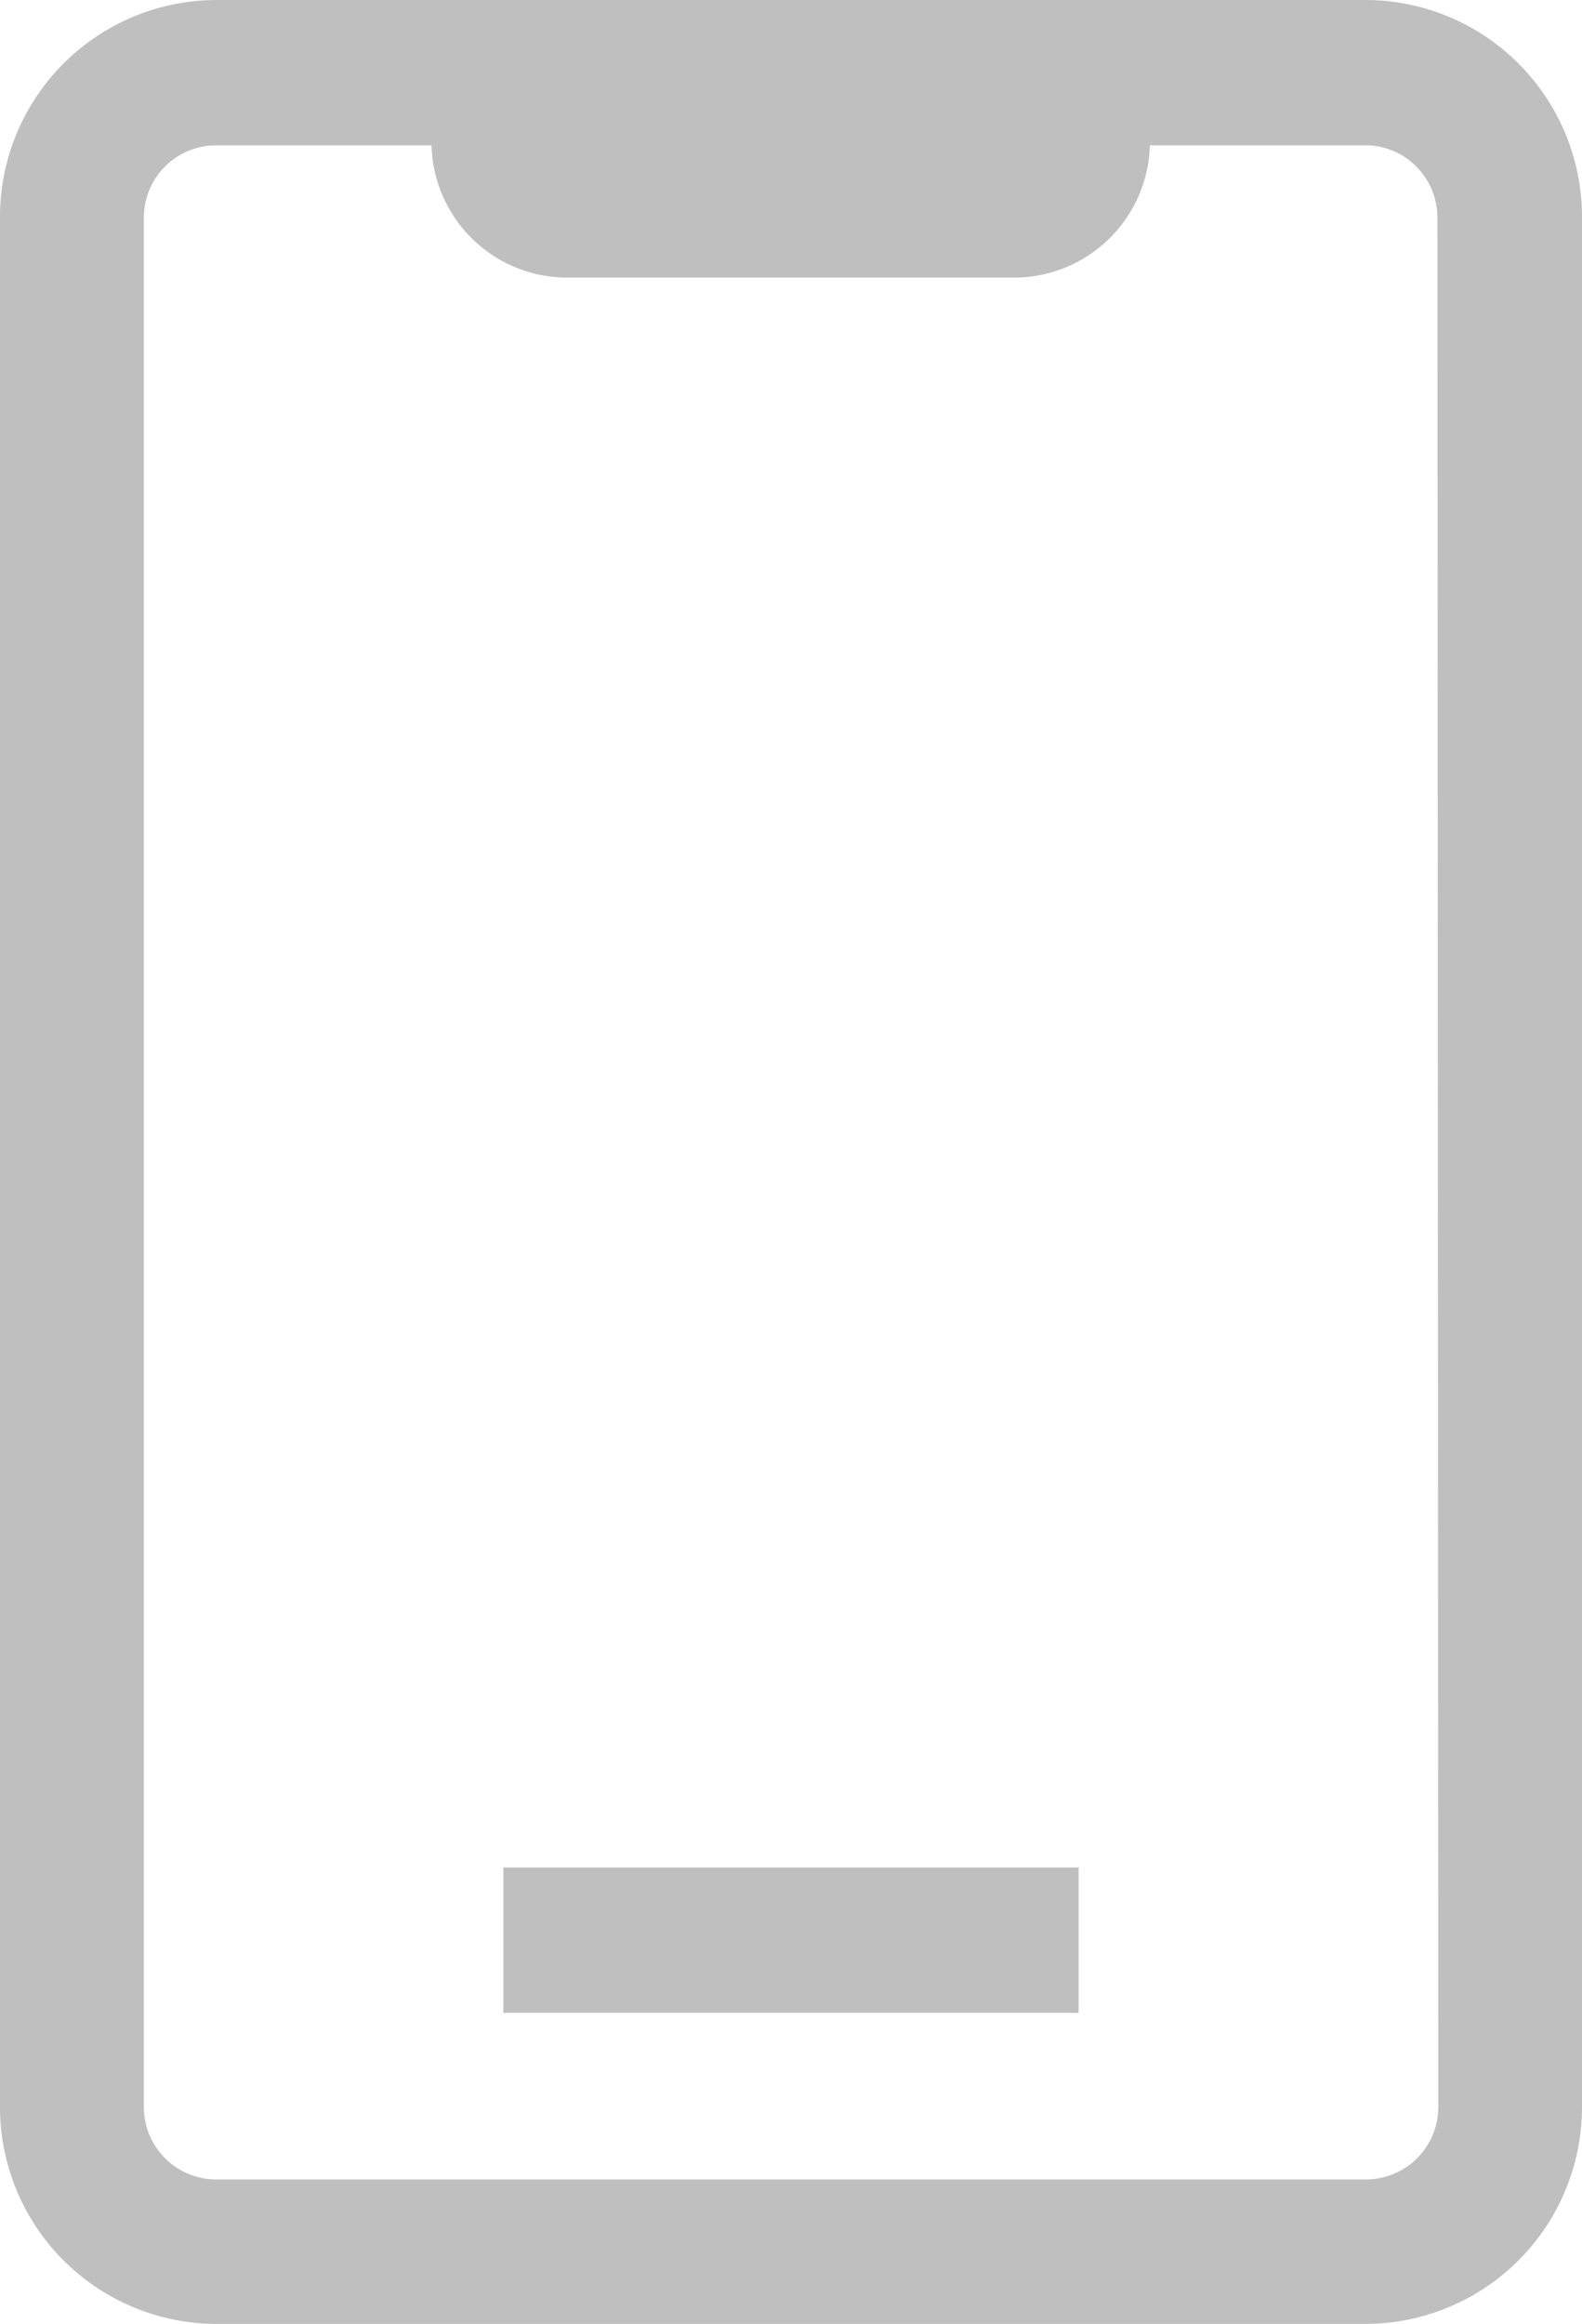 <svg id="图层_1" data-name="图层 1" xmlns="http://www.w3.org/2000/svg" viewBox="0 0 107.67 158.14"><defs><style>.cls-1{fill:#bfbfbf;}</style></defs><title>2wx</title><path class="cls-1" d="M1180.61,865.31a4.93,4.93,0,0,1-4.9,5h-78.3a4.93,4.93,0,0,1-4.9-5V736.83a4.92,4.92,0,0,1,4.9-4.94h14.68a9.24,9.24,0,0,0,9.15,9h30.58a9.25,9.25,0,0,0,9.16-9h14.69a4.85,4.85,0,0,1,3.45,1.45,4.94,4.94,0,0,1,1.43,3.5ZM1175.71,722h-78.3a14.76,14.76,0,0,0-14.69,14.83V865.31a14.76,14.76,0,0,0,14.69,14.83h78.3a14.76,14.76,0,0,0,14.68-14.83V736.83A14.76,14.76,0,0,0,1175.71,722Z" transform="translate(-1082.72 -722)"/><rect class="cls-1" x="34.26" y="127.08" width="39.15" height="9.89"/></svg>